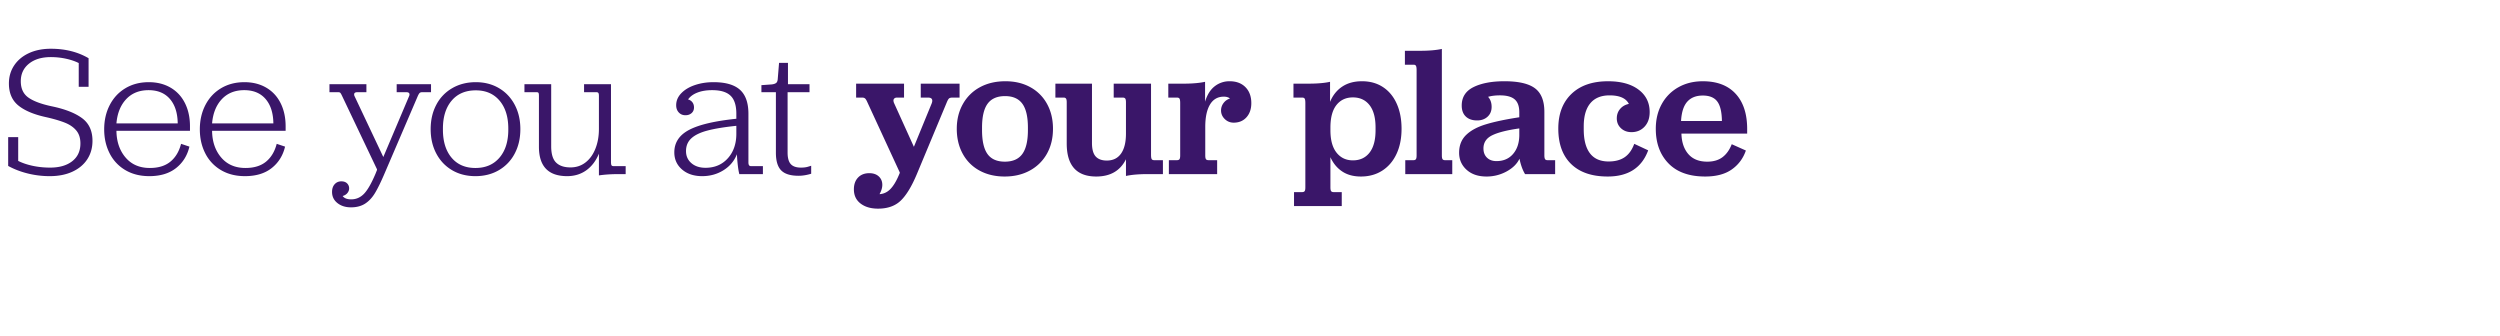 <svg width="432" height="58" viewBox="0 0 432 58" xmlns="http://www.w3.org/2000/svg"><g fill="#3a1669"><path d="M4.782 29.973a15.68 15.68 0 003.818.465c1.498 0 2.803-.257 3.915-.77 1.113-.514 1.969-1.23 2.568-2.15.599-.92.898-1.98.898-3.177 0-1.733-.604-3.043-1.813-3.931-1.209-.888-2.947-1.567-5.215-2.038-1.818-.385-3.166-.888-4.043-1.508-.877-.62-1.316-1.562-1.316-2.824 0-1.262.47-2.273 1.412-3.033.941-.76 2.204-1.14 3.787-1.14.877 0 1.738.092 2.583.274.845.182 1.589.433 2.23.754v4.107h1.701V10.06c-1.861-1.09-4.033-1.636-6.514-1.636-1.434 0-2.696.251-3.787.754-1.09.503-1.941 1.209-2.551 2.118-.61.91-.915 1.952-.915 3.129 0 1.669.556 2.947 1.67 3.835 1.112.888 2.727 1.556 4.845 2.005 1.305.3 2.37.616 3.193.947.824.332 1.47.78 1.941 1.348.471.567.706 1.31.706 2.23 0 1.305-.47 2.327-1.412 3.065-.94.738-2.214 1.107-3.818 1.107-1.049 0-2.049-.102-3.001-.305s-1.792-.487-2.52-.85v-4.108H1.413v4.974c1.005.556 2.129.99 3.37 1.3zM21.661 29.395c1.177.696 2.557 1.043 4.14 1.043 1.904 0 3.444-.465 4.621-1.396 1.177-.93 1.947-2.166 2.31-3.706l-1.443-.482c-.343 1.327-.958 2.354-1.846 3.081-.888.728-2.07 1.091-3.546 1.091-1.775 0-3.177-.604-4.204-1.813-1.027-1.209-1.55-2.744-1.572-4.605h12.708v-.77c0-1.52-.289-2.856-.867-4.012-.577-1.155-1.406-2.048-2.487-2.68-1.08-.63-2.337-.946-3.77-.946-1.52 0-2.862.348-4.028 1.043-1.166.696-2.07 1.663-2.711 2.904-.642 1.241-.963 2.642-.963 4.204 0 1.54.315 2.926.947 4.156a6.994 6.994 0 002.711 2.888zm9.05-8.07H20.12c.15-1.755.711-3.151 1.685-4.189.973-1.037 2.262-1.556 3.867-1.556 1.583 0 2.813.508 3.69 1.524.877 1.017 1.326 2.423 1.348 4.22zM38.188 29.395c1.177.696 2.557 1.043 4.14 1.043 1.904 0 3.444-.465 4.62-1.396 1.178-.93 1.948-2.166 2.311-3.706l-1.444-.482c-.342 1.327-.957 2.354-1.845 3.081-.888.728-2.07 1.091-3.546 1.091-1.776 0-3.177-.604-4.204-1.813-1.027-1.209-1.55-2.744-1.572-4.605h12.708v-.77c0-1.52-.29-2.856-.867-4.012-.577-1.155-1.406-2.048-2.487-2.68-1.08-.63-2.337-.946-3.77-.946-1.52 0-2.862.348-4.028 1.043-1.166.696-2.07 1.663-2.712 2.904-.641 1.241-.962 2.642-.962 4.204 0 1.54.315 2.926.946 4.156a6.994 6.994 0 002.712 2.888zm9.05-8.07h-10.59c.15-1.755.711-3.151 1.684-4.189.974-1.037 2.263-1.556 3.867-1.556 1.583 0 2.814.508 3.69 1.524.878 1.017 1.327 2.423 1.349 4.22zM58.309 35.091c.62.492 1.401.738 2.343.738.962 0 1.775-.214 2.439-.641.663-.428 1.235-1.043 1.716-1.846.482-.802 1.033-1.93 1.653-3.385l5.744-13.382c.129-.278.241-.455.337-.53.097-.074.23-.112.401-.112h1.54v-1.38h-5.936v1.38h1.669c.363 0 .545.128.545.385a.639.639 0 01-.064.289l-4.46 10.526-4.975-10.526a.639.639 0 01-.064-.289c0-.257.182-.385.546-.385h1.572v-1.38H56.93v1.38h1.54c.15 0 .263.038.337.112.075.075.177.252.305.53l6.033 12.676v.128l-.256.642c-.706 1.669-1.37 2.824-1.99 3.466-.62.642-1.358.962-2.214.962-.706 0-1.198-.192-1.476-.577.363-.107.641-.284.834-.53.192-.246.289-.508.289-.786 0-.342-.118-.631-.353-.866-.236-.236-.567-.353-.995-.353-.47 0-.856.166-1.155.497-.3.332-.45.776-.45 1.332 0 .792.31 1.433.931 1.925zM78.125 29.411c1.166.685 2.509 1.027 4.027 1.027 1.52 0 2.867-.342 4.044-1.027a7.098 7.098 0 002.744-2.872c.652-1.23.978-2.637.978-4.22 0-1.583-.326-2.99-.978-4.22-.653-1.23-1.562-2.187-2.728-2.872-1.166-.684-2.498-1.027-3.995-1.027-1.52 0-2.872.343-4.06 1.027a7.068 7.068 0 00-2.76 2.872c-.652 1.23-.978 2.637-.978 4.22 0 1.583.326 2.99.978 4.22.653 1.23 1.562 2.188 2.728 2.872zm8.183-2.166c-1.016 1.187-2.401 1.781-4.156 1.781-1.754 0-3.128-.594-4.123-1.78-.995-1.188-1.492-2.798-1.492-4.83v-.193c0-2.032.502-3.642 1.508-4.83 1.005-1.187 2.396-1.78 4.172-1.78 1.733 0 3.102.593 4.107 1.78 1.006 1.188 1.509 2.798 1.509 4.83v.192c0 2.033-.508 3.643-1.525 4.83zM93.128 25.368c0 3.38 1.626 5.07 4.877 5.07 1.262 0 2.364-.337 3.306-1.01.94-.675 1.668-1.632 2.182-2.873v3.755c1.005-.15 2.16-.225 3.466-.225h1.155v-1.38h-2.118c-.171 0-.283-.053-.337-.16-.054-.107-.08-.3-.08-.578V14.553h-4.653v1.38h2.15c.15 0 .256.043.32.128.065.086.097.257.097.514v5.712c0 1.262-.203 2.401-.61 3.418-.406 1.016-.979 1.807-1.717 2.374-.738.567-1.599.85-2.583.85-1.091 0-1.92-.277-2.487-.834-.567-.556-.85-1.497-.85-2.823V14.553h-4.622v1.38h2.118c.15 0 .252.038.305.112.054.075.08.252.08.53zM117.853 29.283c.888.77 2.049 1.155 3.482 1.155 1.37 0 2.6-.342 3.69-1.027 1.092-.684 1.862-1.604 2.311-2.76.086 1.54.225 2.685.417 3.434h4.076v-1.38h-2.086c-.278 0-.417-.214-.417-.642v-8.407c0-1.883-.487-3.263-1.46-4.14-.974-.877-2.498-1.316-4.573-1.316-1.155 0-2.225.166-3.21.498-.983.331-1.77.802-2.358 1.412-.588.61-.882 1.3-.882 2.07 0 .513.15.93.449 1.251.3.32.684.481 1.155.481.428 0 .78-.123 1.06-.369.277-.246.416-.572.416-.978 0-.343-.09-.637-.272-.883a1.331 1.331 0 00-.755-.497c.364-.514.904-.91 1.621-1.188.717-.278 1.567-.417 2.551-.417 1.455 0 2.514.321 3.177.963.664.642.995 1.68.995 3.113v.866c-3.744.385-6.466 1.027-8.167 1.926-1.7.898-2.551 2.192-2.551 3.883 0 1.197.444 2.182 1.331 2.952zm1.621-1.091c-.62-.535-.93-1.23-.93-2.086 0-.899.304-1.631.914-2.198.61-.567 1.54-1.017 2.792-1.348 1.251-.332 2.915-.604 4.99-.818v1.38c0 1.732-.492 3.144-1.476 4.235-.984 1.091-2.268 1.637-3.851 1.637-1.005 0-1.819-.267-2.439-.802zM134.99 29.443c.61.62 1.61.93 3 .93.685 0 1.412-.117 2.183-.352v-1.38c-.065.022-.257.08-.578.177-.32.096-.717.144-1.187.144-.813 0-1.402-.203-1.765-.61-.364-.406-.546-1.07-.546-1.99V15.934h3.787v-1.38h-3.723v-3.69h-1.54l-.225 2.76c-.021.342-.112.577-.273.706-.16.128-.411.214-.754.256l-1.797.129v1.22h2.503v10.46c0 1.413.305 2.429.915 3.05z"/></g><g fill="#3a1669"><path d="M148.709 35.172c.77.588 1.775.882 3.016.882 1.648 0 2.953-.46 3.915-1.38.963-.92 1.894-2.45 2.792-4.589l5.167-12.387c.15-.364.283-.594.401-.69.118-.096.305-.144.562-.144h1.251v-2.407h-6.707v2.407h1.284c.47 0 .706.182.706.545 0 .129-.032.278-.096.45l-3.081 7.509-3.434-7.574a1.256 1.256 0 01-.096-.417c0-.15.053-.273.16-.369.107-.096.257-.144.45-.144h1.219v-2.407h-8.28v2.407h1.06c.214 0 .38.053.497.16.118.107.251.332.401.674l5.584 12.098v.097l-.193.449c-.449 1.048-.936 1.834-1.46 2.359-.524.524-1.139.807-1.845.85.32-.578.481-1.113.481-1.605 0-.599-.203-1.085-.61-1.46-.406-.374-.951-.561-1.636-.561-.813 0-1.46.25-1.941.754-.482.503-.723 1.182-.723 2.038 0 1.048.386 1.866 1.156 2.455zM169.263 29.475c1.251.685 2.701 1.027 4.348 1.027 1.647 0 3.102-.347 4.365-1.043a7.377 7.377 0 002.936-2.904c.695-1.24 1.043-2.674 1.043-4.3s-.343-3.06-1.027-4.3a7.214 7.214 0 00-2.888-2.888c-1.241-.685-2.674-1.027-4.3-1.027-1.67 0-3.135.342-4.397 1.027a7.347 7.347 0 00-2.952 2.904c-.706 1.251-1.06 2.68-1.06 4.284 0 1.626.343 3.065 1.028 4.316a7.162 7.162 0 002.904 2.904zm7.397-2.872c-.642.888-1.647 1.332-3.017 1.332-1.369 0-2.369-.439-3-1.316-.631-.877-.947-2.257-.947-4.14v-.417c0-1.882.321-3.262.963-4.14.642-.876 1.647-1.315 3.016-1.315 1.348 0 2.343.439 2.985 1.316.642.877.963 2.257.963 4.14v.417c0 1.86-.321 3.235-.963 4.123zM184.33 24.79c0 3.808 1.7 5.712 5.102 5.712 2.439 0 4.15-.995 5.135-2.984v2.888c.984-.214 2.235-.32 3.754-.32h2.632v-2.408h-1.509c-.214 0-.358-.064-.433-.192-.075-.129-.112-.385-.112-.77v-12.26h-6.45v2.408h1.572c.193 0 .331.053.417.16.086.107.129.332.129.674v5.391c0 1.498-.284 2.648-.85 3.45-.568.802-1.386 1.203-2.456 1.203-.856 0-1.498-.235-1.925-.706-.428-.47-.642-1.251-.642-2.342V14.457h-6.322v2.407h1.444c.171 0 .3.053.385.16.086.107.129.332.129.674zM201.98 27.678v2.407h8.343v-2.407h-1.508c-.193 0-.332-.053-.417-.16-.086-.107-.129-.332-.129-.674v-4.91c0-1.669.273-2.958.819-3.867.545-.909 1.342-1.364 2.39-1.364.45 0 .803.107 1.06.321a2.15 2.15 0 00-1.124.802 2.094 2.094 0 00-.417 1.252c0 .578.214 1.075.642 1.492.428.417.941.626 1.54.626.92 0 1.658-.31 2.214-.93.557-.621.835-1.434.835-2.44 0-1.155-.337-2.075-1.011-2.76-.674-.684-1.589-1.026-2.744-1.026a4.09 4.09 0 00-2.567.866c-.749.578-1.305 1.466-1.669 2.664v-3.434c-.984.214-2.236.32-3.754.32h-2.6v2.408h1.508c.215 0 .359.064.434.192.074.129.112.385.112.77v9.018c0 .342-.043.567-.128.674-.086.107-.225.16-.418.16zM231.92 29.62c.877.588 1.958.882 3.241.882 1.412 0 2.648-.342 3.707-1.027 1.059-.684 1.877-1.647 2.455-2.888.577-1.24.866-2.685.866-4.332 0-1.647-.278-3.091-.834-4.332-.556-1.241-1.348-2.199-2.375-2.872-1.027-.674-2.236-1.011-3.626-1.011-1.348 0-2.487.31-3.418.93-.93.62-1.63 1.498-2.102 2.632v-3.466c-.94.214-2.182.32-3.722.32h-2.6v2.408h1.509c.214 0 .358.064.433.192.075.129.112.385.112.77v14.538c0 .342-.042.567-.128.673-.086.107-.225.16-.417.16h-1.412v2.408h8.247v-2.407h-1.412c-.193 0-.331-.054-.417-.16-.086-.107-.129-.332-.129-.674v-5.2c.471 1.05 1.145 1.868 2.022 2.456zm4.734-3.241c-.696.888-1.653 1.331-2.873 1.331-1.176 0-2.118-.443-2.824-1.331-.706-.888-1.059-2.177-1.059-3.867v-.482c0-1.711.348-3.006 1.043-3.883.696-.877 1.643-1.315 2.84-1.315 1.22 0 2.177.443 2.873 1.331.695.888 1.043 2.177 1.043 3.867v.482c0 1.69-.348 2.979-1.043 3.867zM242.831 27.678v2.407h8.12v-2.407h-1.285c-.17 0-.299-.053-.385-.16-.085-.107-.128-.332-.128-.674V8.456c-.984.214-2.236.32-3.755.32h-2.631v2.408h1.508c.193 0 .327.064.401.192.075.129.113.385.113.77v14.698c0 .342-.043.567-.129.674-.085.107-.214.16-.385.16zM253.421 29.331c.856.78 2 1.171 3.434 1.171a7.14 7.14 0 003.498-.882c1.07-.588 1.807-1.321 2.214-2.198.214 1.07.535 1.957.963 2.663h5.198v-2.407h-1.347c-.193 0-.327-.064-.402-.192-.074-.129-.112-.343-.112-.642v-7.51c0-1.903-.54-3.262-1.62-4.075-1.081-.813-2.84-1.22-5.28-1.22-2.203 0-3.984.338-5.343 1.012-1.358.673-2.037 1.738-2.037 3.193 0 .812.235 1.444.706 1.893.47.45 1.123.674 1.957.674.728 0 1.327-.214 1.797-.642.471-.428.706-.995.706-1.7 0-.707-.203-1.284-.61-1.734.557-.17 1.242-.256 2.054-.256 1.156 0 2 .23 2.536.69.535.46.802 1.203.802 2.23v.866c-2.375.364-4.3.77-5.777 1.22-1.476.45-2.615 1.064-3.417 1.845-.802.78-1.204 1.803-1.204 3.065 0 1.176.428 2.155 1.284 2.936zm3.53-2.086c-.407-.396-.61-.925-.61-1.588 0-1.027.503-1.787 1.509-2.279 1.005-.492 2.567-.888 4.685-1.187v1.22c-.022 1.326-.385 2.395-1.091 3.208-.706.813-1.658 1.22-2.856 1.22-.685 0-1.23-.198-1.637-.594zM271.488 28.336c1.476 1.444 3.584 2.166 6.322 2.166 3.552 0 5.883-1.508 6.996-4.524l-2.407-1.124c-.385 1.049-.936 1.819-1.653 2.31-.716.493-1.642.739-2.775.739-1.434 0-2.509-.47-3.226-1.412-.716-.941-1.075-2.321-1.075-4.14v-.513c0-1.755.38-3.086 1.14-3.996.76-.909 1.866-1.363 3.321-1.363 1.733 0 2.845.492 3.337 1.476-.62.128-1.123.417-1.508.866-.385.45-.577.995-.577 1.637 0 .684.24 1.251.722 1.7.48.45 1.085.675 1.813.675.92 0 1.674-.316 2.262-.947.588-.631.883-1.47.883-2.52 0-1.625-.642-2.92-1.926-3.882-1.284-.963-3.038-1.444-5.263-1.444-2.695 0-4.803.727-6.322 2.182-1.519 1.455-2.278 3.455-2.278 6 0 2.632.738 4.67 2.214 6.114zM288.32 28.24c1.465 1.508 3.578 2.262 6.338 2.262 1.904 0 3.433-.406 4.589-1.22 1.155-.812 1.968-1.903 2.439-3.272l-2.44-1.091c-.384.984-.92 1.732-1.604 2.246-.684.513-1.562.77-2.631.77-1.412 0-2.498-.433-3.257-1.3-.76-.866-1.161-2.048-1.204-3.546h11.36v-.802c0-2.61-.663-4.637-1.99-6.081-1.326-1.444-3.22-2.166-5.68-2.166-1.582 0-2.99.347-4.22 1.043a7.353 7.353 0 00-2.872 2.904c-.684 1.24-1.026 2.663-1.026 4.268 0 2.482.732 4.477 2.198 5.985zm9.226-7.333h-7.06c.086-1.519.444-2.631 1.075-3.337.631-.706 1.524-1.06 2.68-1.06 1.155 0 1.99.343 2.503 1.028.513.684.78 1.807.802 3.37z"/></g></svg>
